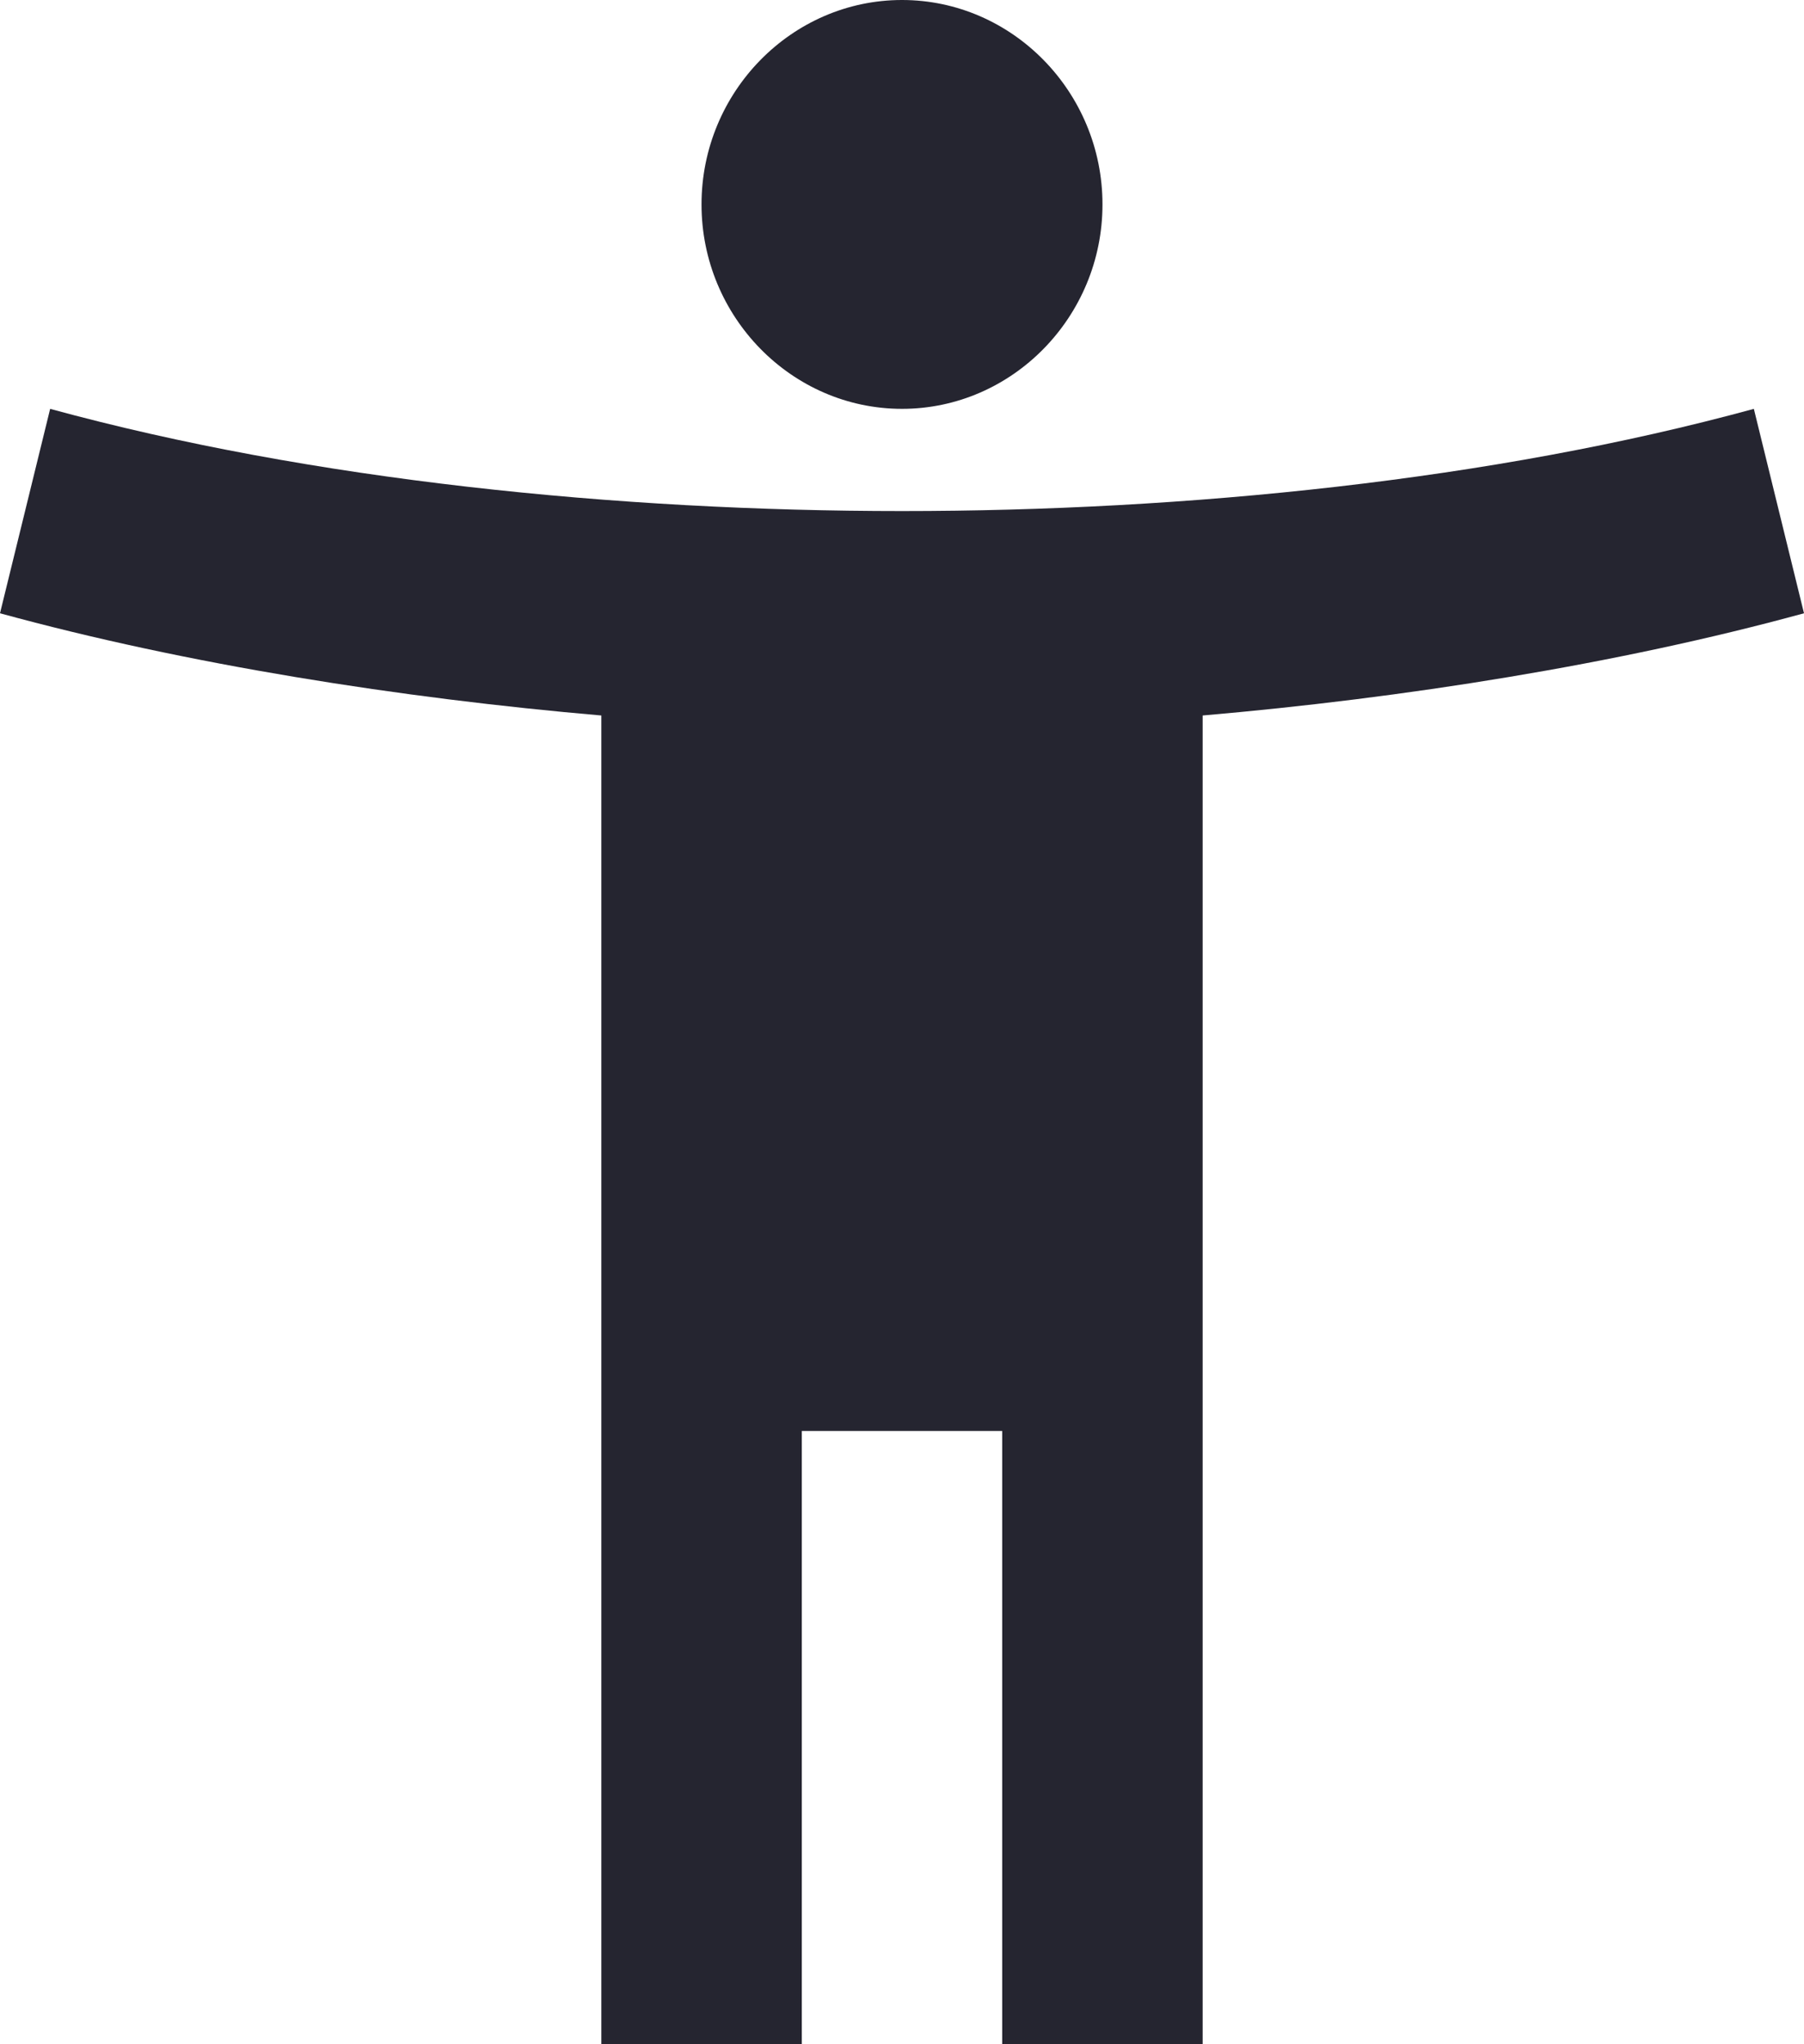 <svg width="15" height="17" viewBox="0 0 15 17" fill="none" xmlns="http://www.w3.org/2000/svg"><path d="M14.583 3.4c-2.175.595-4.725.85-7.083.85-2.358 0-4.908-.255-7.083-.85L0 5.1c1.55.425 3.333.706 5 .85V17h1.667v-5.1h1.666V17H10V5.95c1.667-.144 3.45-.425 5-.85l-.417-1.7zM7.5 3.4c.917 0 1.667-.765 1.667-1.7C9.167.765 8.417 0 7.5 0S5.833.765 5.833 1.7c0 .935.75 1.7 1.667 1.7z" fill="#252530"/></svg>